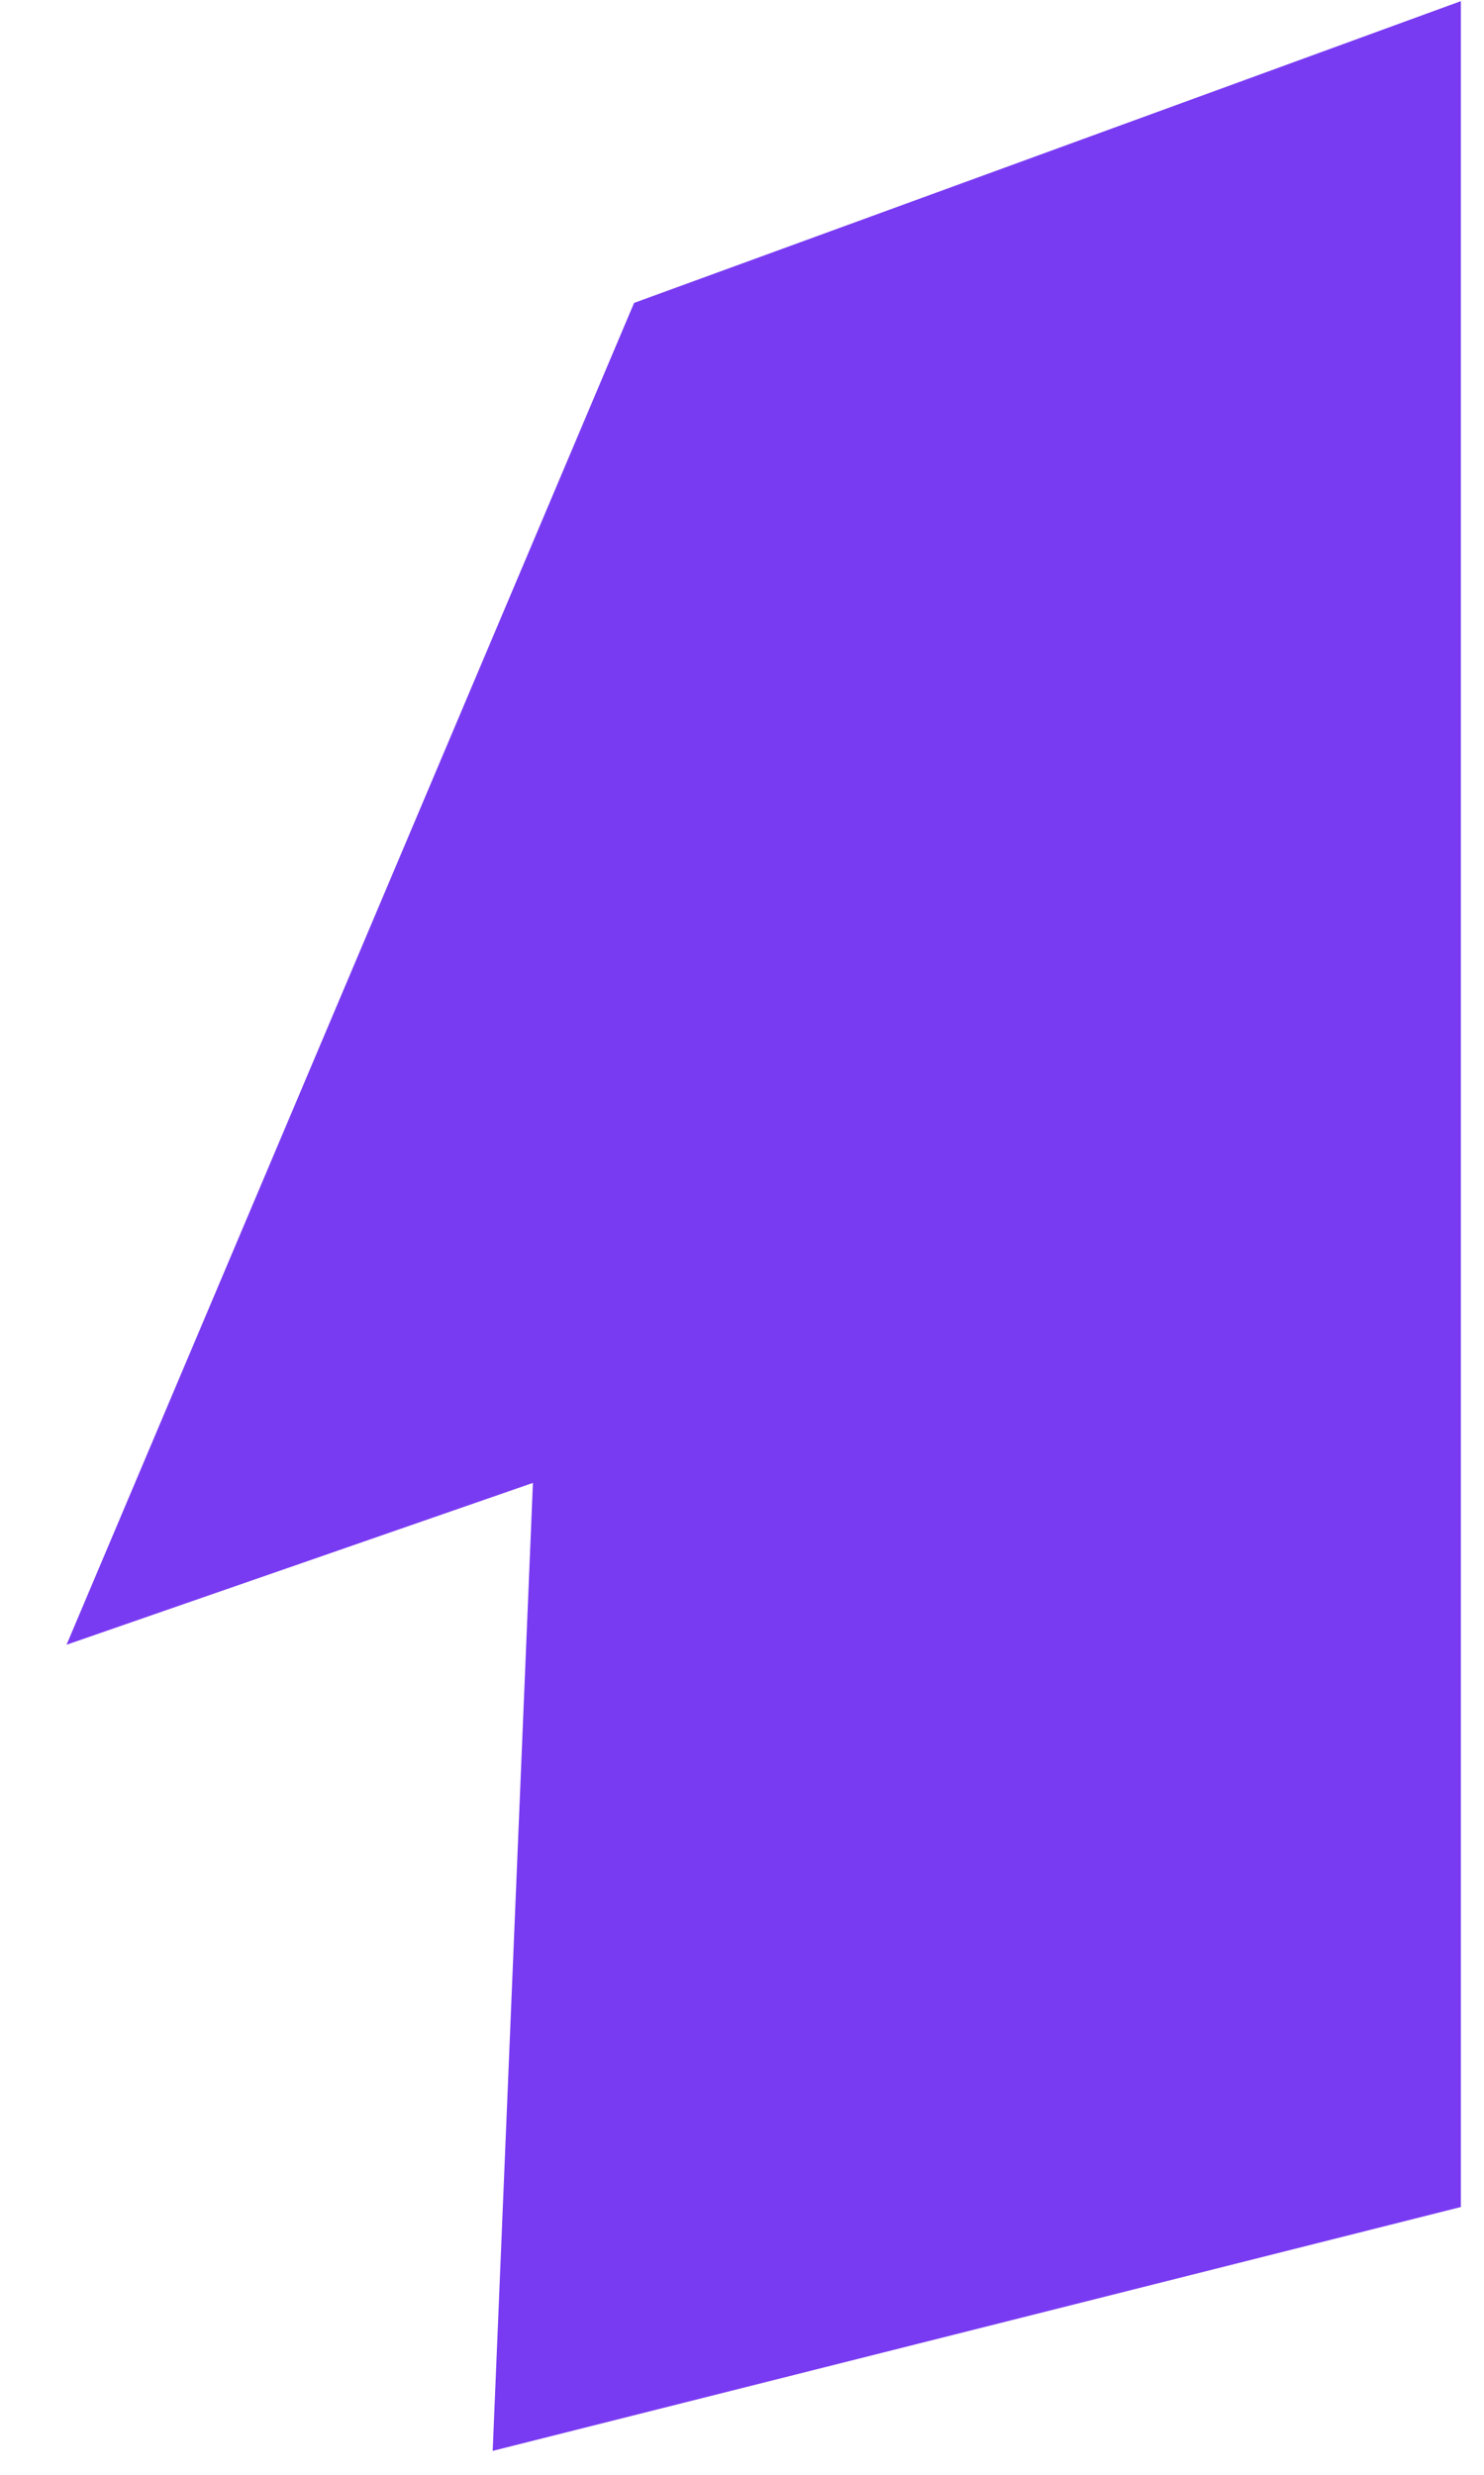 <svg width="18" height="30" viewBox="0 0 18 30" fill="none" xmlns="http://www.w3.org/2000/svg">
<g style="mix-blend-mode:multiply">
<path d="M0.807 19.938L7.691 3.672L17.719 0.014V26.754L5.976 29.71L6.464 17.976L0.807 19.938Z" fill="#793BF2"/>
</g>
</svg>

